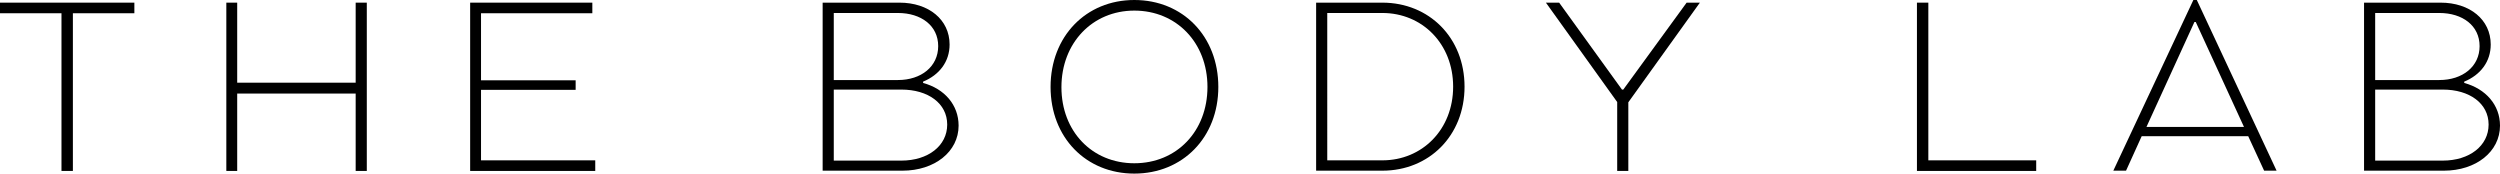 <?xml version="1.0" encoding="utf-8"?>
<!-- Generator: Adobe Illustrator 26.5.2, SVG Export Plug-In . SVG Version: 6.00 Build 0)  -->
<svg version="1.1" id="Layer_1" xmlns="http://www.w3.org/2000/svg" xmlns:xlink="http://www.w3.org/1999/xlink" x="0px" y="0px"
	 viewBox="0 0 943.3 65.5" style="enable-background:new 0 0 943.3 65.5;" xml:space="preserve">
<polygon points="0,5 23.2,5 23.2,64.5 27.5,64.5 27.5,5 50.7,5 50.7,1 0,1 "/>
<polygon points="134.2,31.2 89.5,31.2 89.5,1 85.4,1 85.4,64.5 89.5,64.5 89.5,35.3 134.2,35.3 134.2,64.5 138.4,64.5 138.4,1 
	134.2,1 "/>
<polygon points="181.5,33.9 217.2,33.9 217.2,30.3 181.5,30.3 181.5,5 223.5,5 223.5,1 177.4,1 177.4,64.5 224.6,64.5 224.6,60.5 
	181.5,60.5 "/>
<path d="M348.3,31.3v-0.5c6.1-2.5,10-7.5,10-14c0-9.4-7.9-15.8-18.9-15.8h-29v63.4h30.1c12.2,0,21.2-7.2,21.2-17
	C361.7,39.6,356.4,33.5,348.3,31.3z M314.6,4.9h24.2c8.8,0,15.2,4.8,15.2,12.5s-6.4,12.8-15.2,12.8h-24.2V4.9z M340.1,60.6h-25.5
	V33.8h25.5c10.1,0,17.3,5.2,17.3,13.2S350.2,60.6,340.1,60.6L340.1,60.6z"/>
<path d="M428,0c-18.2,0-31.6,13.7-31.6,32.8s13.4,32.7,31.6,32.7s31.7-13.6,31.7-32.7S446.3,0,428,0z M428,61.6
	c-15.9,0-27.5-12-27.5-28.7S412.2,4,428,4c15.9,0,27.6,12.1,27.6,28.8S444,61.6,428,61.6z"/>
<path d="M521.6,1h-25v63.4h25c17.6,0,31-13.2,31-31.7S539.2,1,521.6,1z M521.6,60.5h-20.8V4.9h20.8c15,0,26.7,11.6,26.7,27.8
	S536.6,60.5,521.6,60.5z"/>
<polygon points="612.5,33.8 612,33.8 588.3,1 583.3,1 610.2,38.5 610.2,64.5 614.4,64.5 614.4,38.6 641.4,1 636.4,1 "/>
<polygon points="727.6,1 723.3,1 723.3,64.5 768.3,64.5 768.3,60.5 727.6,60.5 "/>
<path d="M827.6,0l-30.2,64.4h4.8l5.9-13h40.2l6,13h4.7L828.9,0L827.6,0z M809.9,47.9L828,8.3h0.5l18.2,39.6H809.9z"/>
<path d="M929.8,31.3v-0.5c6.1-2.5,10-7.5,10-14c0-9.4-7.9-15.8-18.9-15.8H892v63.4h30.1c12.2,0,21.2-7.2,21.2-17
	C943.3,39.6,937.9,33.5,929.8,31.3z M896.2,4.9h24.2c8.8,0,15.2,4.8,15.2,12.5s-6.4,12.8-15.2,12.8h-24.2V4.9z M921.7,60.6h-25.5
	V33.8h25.5c10.1,0,17.3,5.2,17.3,13.2S931.8,60.6,921.7,60.6z"/>
</svg>

